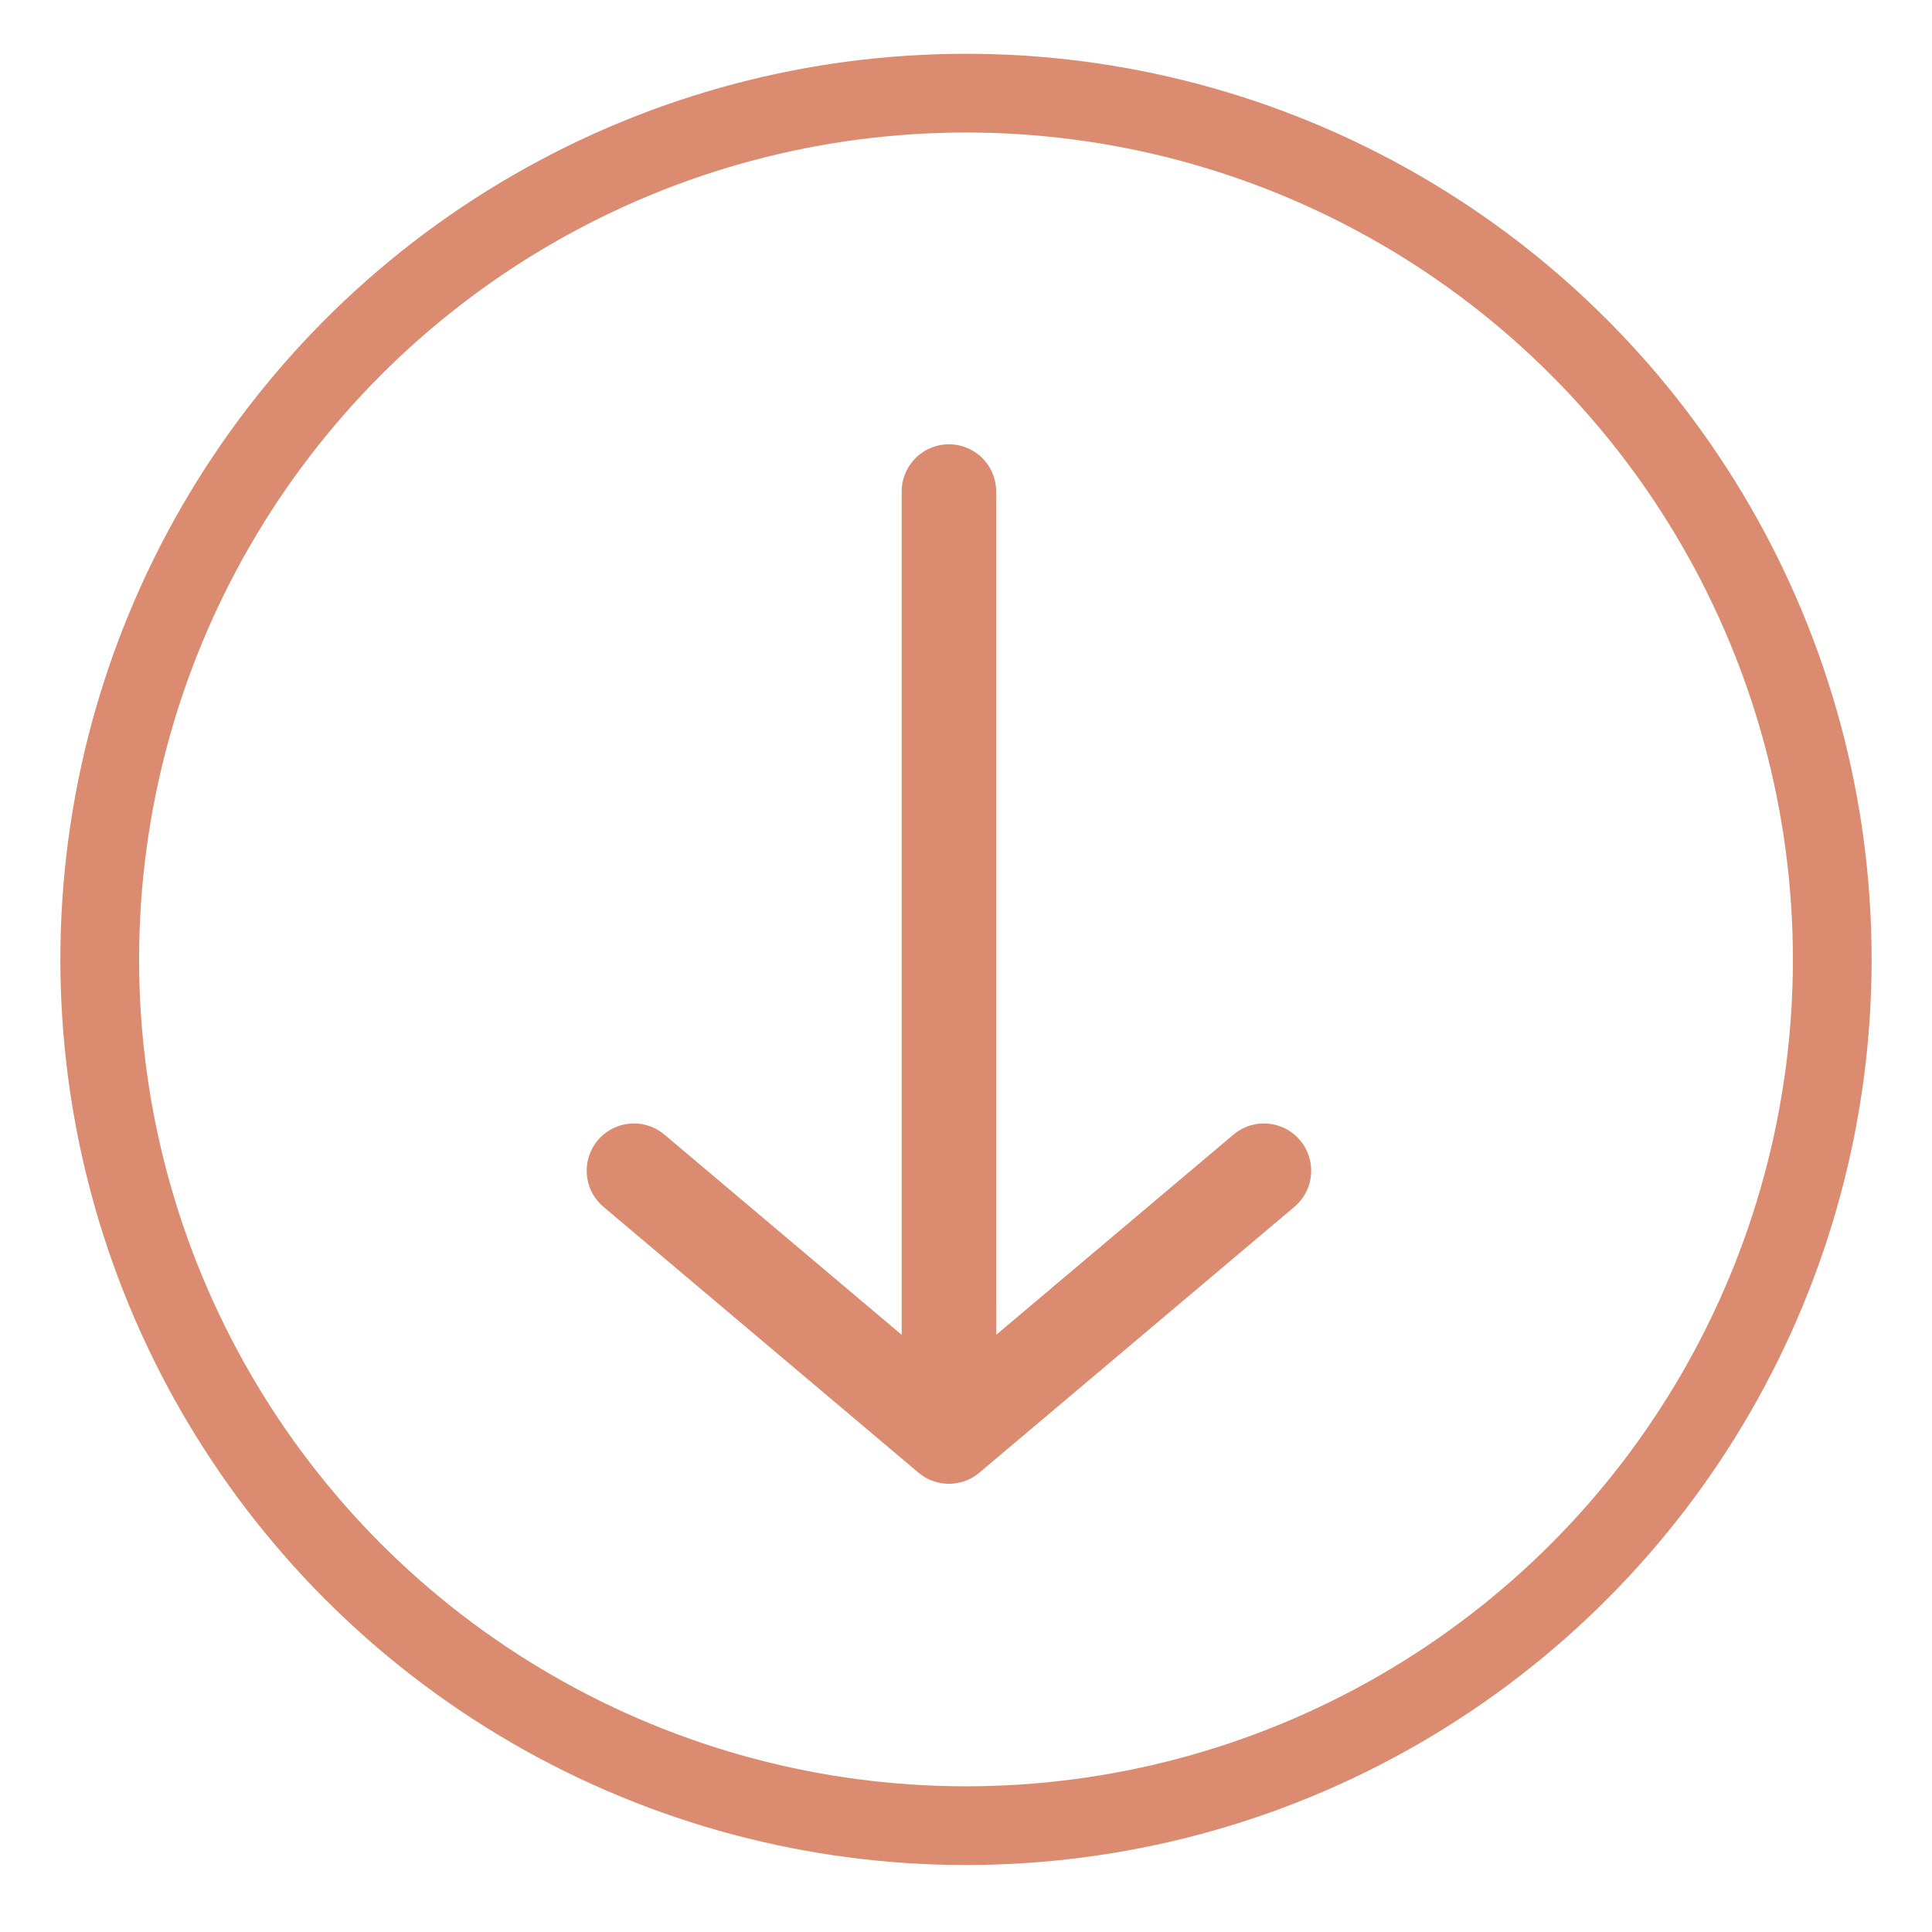 <svg width="24" height="24" viewBox="0 0 24 24" fill="none" xmlns="http://www.w3.org/2000/svg">
<circle cx="12" cy="11.918" r="10.761" stroke="#DB8C70" stroke-width="0.978"/>
<path d="M15.701 14.543L11.788 17.845M11.788 17.845L7.875 14.543M11.788 17.845L11.788 6.106" stroke="#DB8C70" stroke-width="1.174" stroke-linecap="round" stroke-linejoin="round"/>
</svg>
